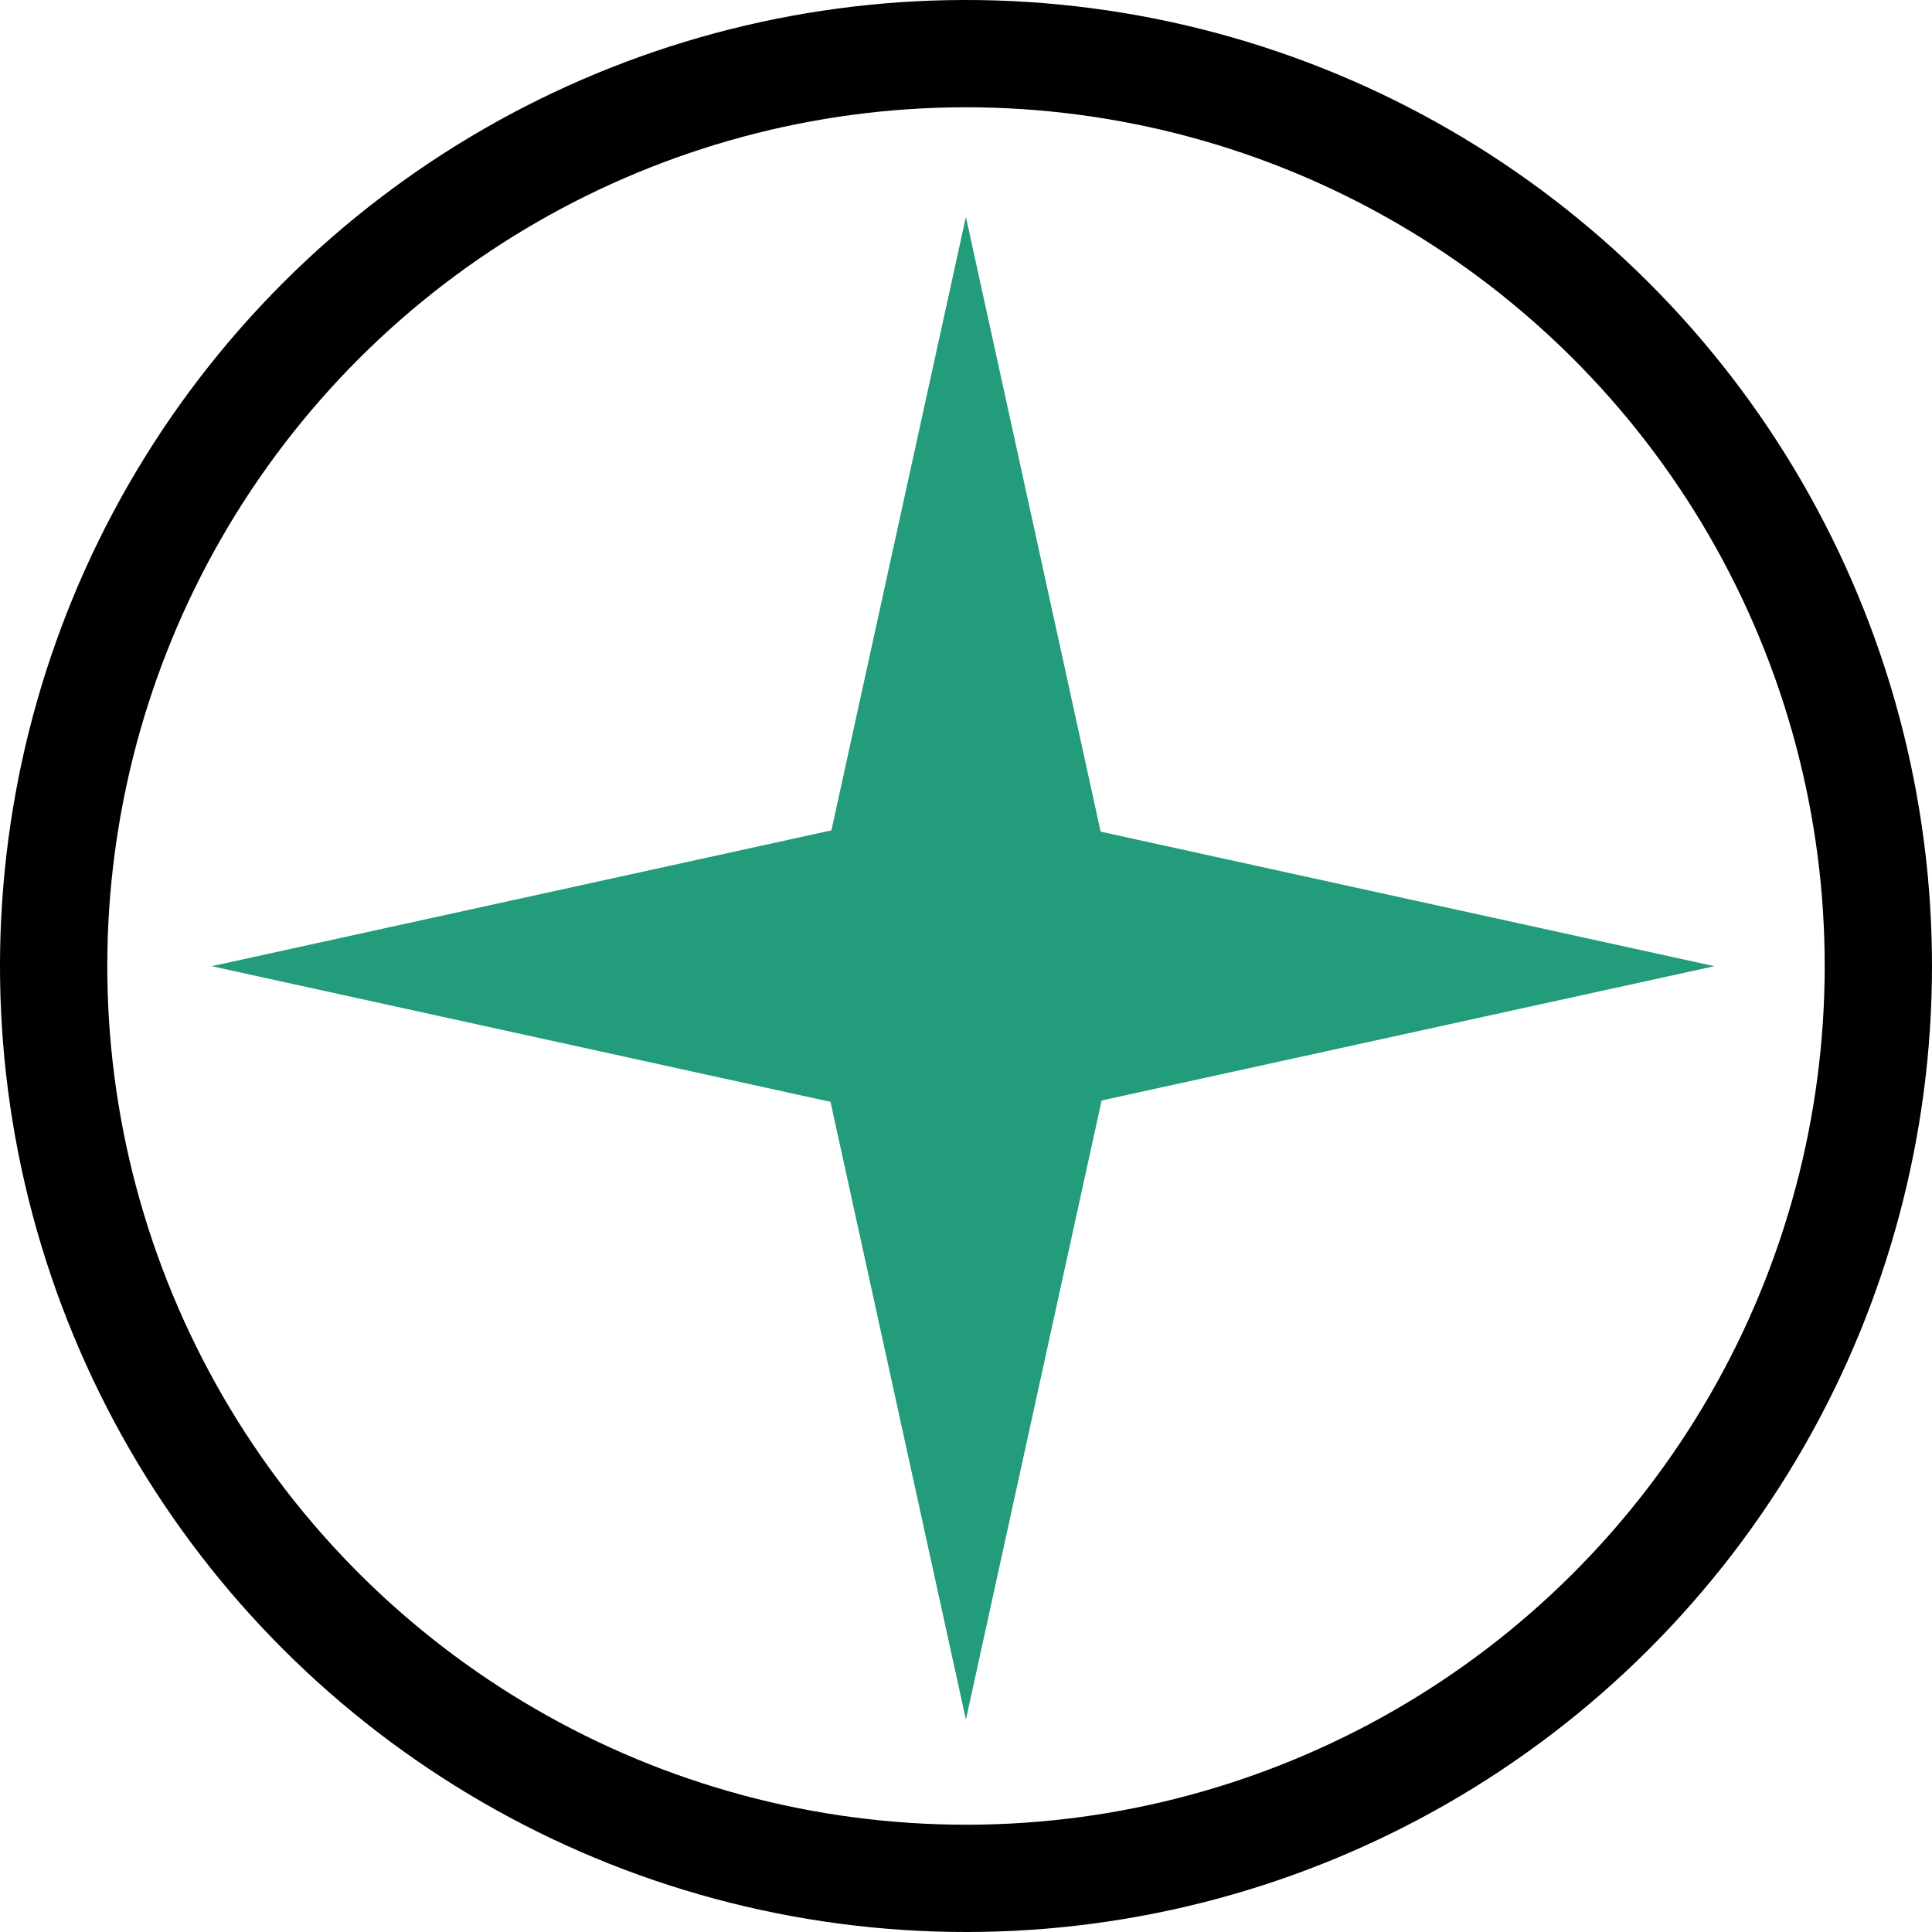 <?xml version="1.0" encoding="UTF-8" standalone="no"?>
<!-- Created with Inkscape (http://www.inkscape.org/) -->

<svg
   xmlns:osb="http://www.openswatchbook.org/uri/2009/osb"
   xmlns:dc="http://purl.org/dc/elements/1.1/"
   xmlns:cc="http://creativecommons.org/ns#"
   xmlns:rdf="http://www.w3.org/1999/02/22-rdf-syntax-ns#"
   xmlns:svg="http://www.w3.org/2000/svg"
   xmlns="http://www.w3.org/2000/svg"
   xmlns:sodipodi="http://sodipodi.sourceforge.net/DTD/sodipodi-0.dtd"
   xmlns:inkscape="http://www.inkscape.org/namespaces/inkscape"
   width="100mm"
   height="100mm"
   viewBox="0 0 100 100"
   version="1.1"
   id="svg8"
   inkscape:version="0.92.4 (5da689c313, 2019-01-14)"
   sodipodi:docname="-1_new.svg">
  <defs
     id="defs2">
    <linearGradient
       id="linearGradient4522"
       osb:paint="solid">
      <stop
         style="stop-color:#008300;stop-opacity:1;"
         offset="0"
         id="stop4520" />
    </linearGradient>
  </defs>
  <sodipodi:namedview
     id="base"
     pagecolor="#ffffff"
     bordercolor="#666666"
     borderopacity="1.0"
     inkscape:pageopacity="0.0"
     inkscape:pageshadow="2"
     inkscape:zoom="1.4"
     inkscape:cx="18.921266"
     inkscape:cy="235.9566"
     inkscape:document-units="mm"
     inkscape:current-layer="g52243"
     showgrid="false"
     inkscape:window-width="1920"
     inkscape:window-height="1017"
     inkscape:window-x="-8"
     inkscape:window-y="-8"
     inkscape:window-maximized="1"
     showguides="true"
     inkscape:guide-bbox="true">
    <sodipodi:guide
       position="49.979,94.881"
       orientation="1,0"
       id="guide32265"
       inkscape:locked="false" />
    <sodipodi:guide
       position="-108.511,0"
       orientation="0,1"
       id="guide32351"
       inkscape:locked="false" />
    <sodipodi:guide
       position="0.267,49.979"
       orientation="0,1"
       id="guide32390"
       inkscape:locked="false" />
  </sodipodi:namedview>
  <g
     inkscape:label="Layer 1"
     inkscape:groupmode="layer"
     id="layer1"
     transform="translate(-34.653,-91.788)">
    <g
       id="g52243"
       transform="rotate(157.5,84.653,141.788)">
      <ellipse
         ry="47.223"
         rx="47.223"
         cy="141.788"
         cx="84.653"
         id="path4552"
         style="opacity:1;fill:none;stroke:#000000;stroke-width:5.553;stroke-linecap:butt;stroke-linejoin:round;stroke-miterlimit:4;stroke-dasharray:none;stroke-opacity:1;paint-order:fill markers stroke" />
      <path
         style="opacity:1;fill:#229c7b;fill-opacity:1;fill-rule:nonzero;stroke:none;stroke-width:0.646;stroke-linecap:butt;stroke-linejoin:round;stroke-miterlimit:4;stroke-dasharray:none;stroke-opacity:1"
         d="m 69.82,177.612 c 2.335,-13.063 4.671,-26.127 7.007,-39.19 l 7.838,3.203 7.913,3.321 c -7.586,10.889 -15.172,21.778 -22.757,32.666 z"
         id="path11296-6"
         inkscape:connector-curvature="0"
         sodipodi:nodetypes="ccccc"
         inkscape:transform-center-y="-6.481482"
         inkscape:transform-center-x="-2.8846214e-05" />
      <path
         style="opacity:1;fill:#229c7b;fill-opacity:1;fill-rule:nonzero;stroke:none;stroke-width:0.646;stroke-linecap:butt;stroke-linejoin:round;stroke-miterlimit:4;stroke-dasharray:none;stroke-opacity:1"
         d="m 48.871,126.956 c 13.063,2.335 26.127,4.671 39.19,7.007 l -3.203,7.838 -3.321,7.913 C 70.648,142.128 59.76,134.542 48.871,126.956 Z"
         id="path11296-6-1"
         inkscape:connector-curvature="0"
         sodipodi:nodetypes="ccccc"
         inkscape:transform-center-y="4.1773296e-05"
         inkscape:transform-center-x="-6.4814874" />
      <path
         style="opacity:1;fill:#229c7b;fill-opacity:1;fill-rule:nonzero;stroke:none;stroke-width:0.646;stroke-linecap:butt;stroke-linejoin:round;stroke-miterlimit:4;stroke-dasharray:none;stroke-opacity:1"
         d="m 99.584,105.755 c -2.335,13.063 -4.671,26.127 -7.007,39.19 l -7.838,-3.203 -7.913,-3.321 c 7.586,-10.889 15.172,-21.778 22.757,-32.666 z"
         id="path11296-6-3"
         inkscape:connector-curvature="0"
         sodipodi:nodetypes="ccccc"
         inkscape:transform-center-y="6.4814888"
         inkscape:transform-center-x="3.0832518e-05" />
      <path
         style="opacity:1;fill:#229c7b;fill-opacity:1;fill-rule:nonzero;stroke:none;stroke-width:0.646;stroke-linecap:butt;stroke-linejoin:round;stroke-miterlimit:4;stroke-dasharray:none;stroke-opacity:1"
         d="m 120.728,156.72 c -13.063,-2.335 -26.127,-4.671 -39.19,-7.007 l 3.203,-7.838 3.321,-7.913 c 10.889,7.586 21.778,15.172 32.666,22.757 z"
         id="path11296-6-7"
         inkscape:connector-curvature="0"
         sodipodi:nodetypes="ccccc"
         inkscape:transform-center-x="6.4814861"
         inkscape:transform-center-y="-1.9462854e-05" />
    </g>
  </g>
</svg>
